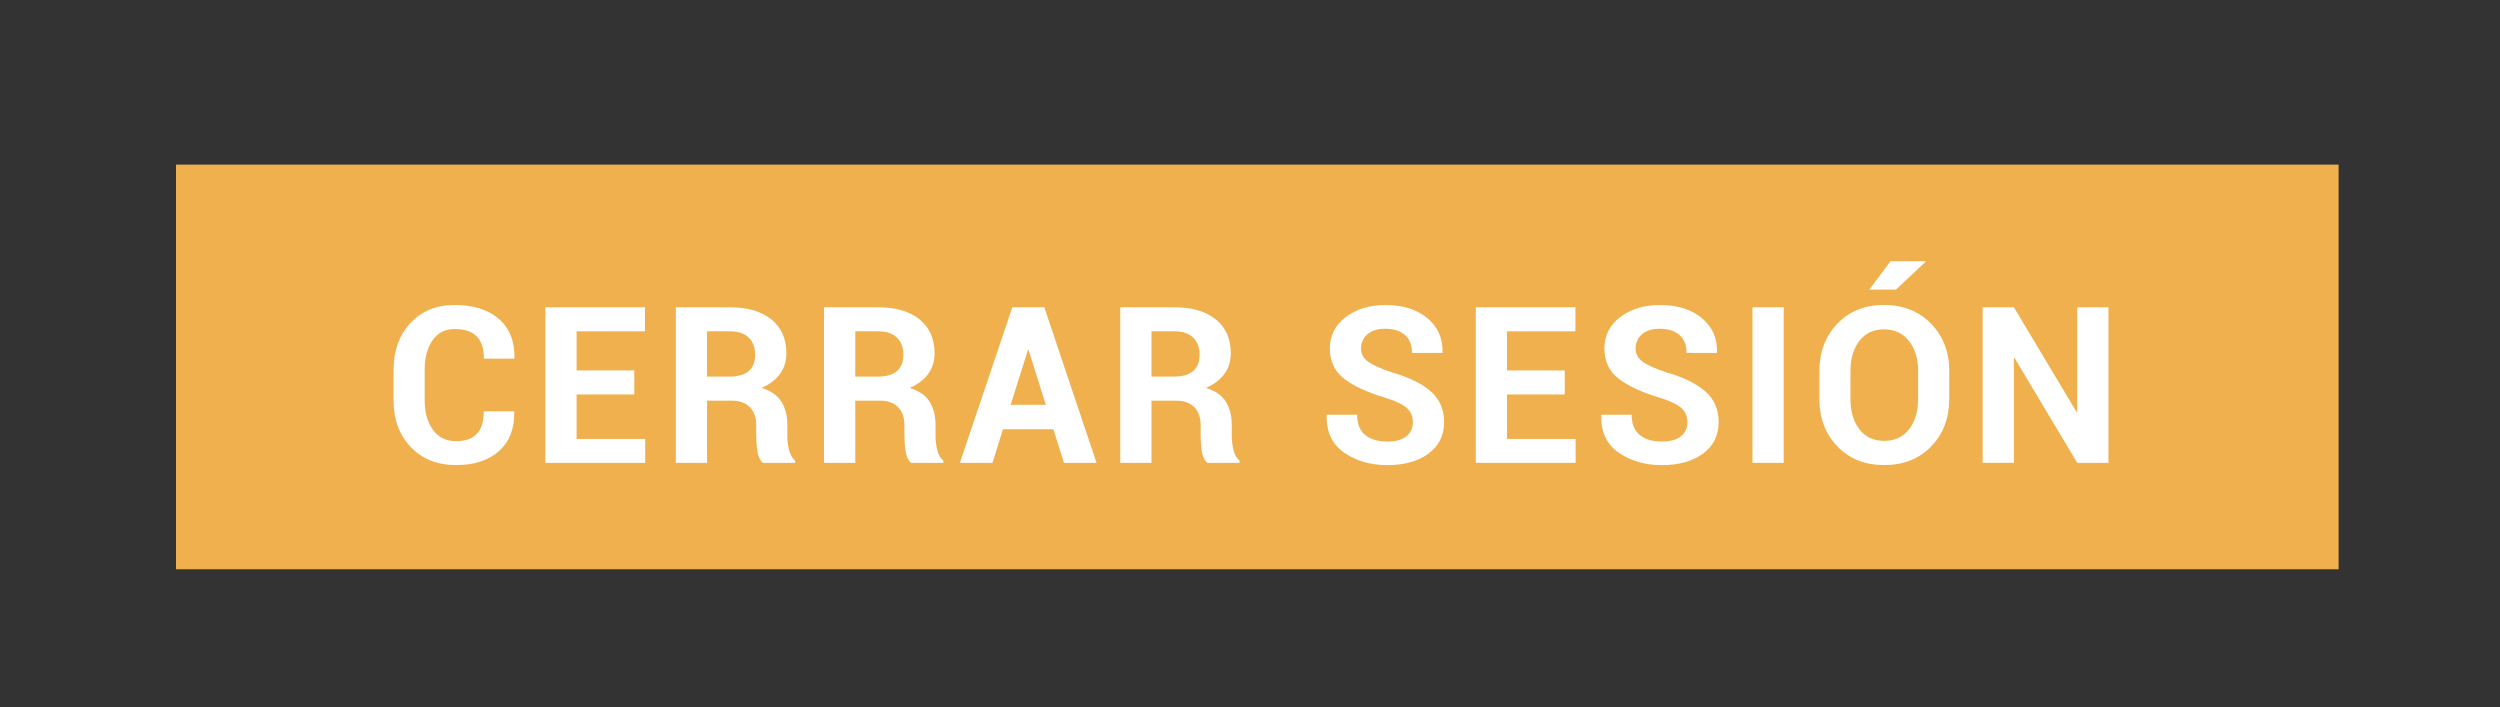 <?xml version="1.0" encoding="utf-8"?>
<!-- Generator: Adobe Illustrator 16.0.3, SVG Export Plug-In . SVG Version: 6.00 Build 0)  -->
<!DOCTYPE svg PUBLIC "-//W3C//DTD SVG 1.1//EN" "http://www.w3.org/Graphics/SVG/1.1/DTD/svg11.dtd">
<svg version="1.1" id="Capa_1" xmlns="http://www.w3.org/2000/svg" xmlns:xlink="http://www.w3.org/1999/xlink" x="0px" y="0px"
	 width="102.5px" height="29px" viewBox="0 0 102.5 29" enable-background="new 0 0 102.5 29" xml:space="preserve">
<rect x="0" y="0" width="102.5" height="29" fill="#333333" stroke="none"/>
<rect x="7.216" y="6.749" fill="#F0B04E" width="88.667" height="16.591"/>
<g>
	<g>
		<path fill="#FFFFFF" d="M21.077,16.865l0.008,0.026c0.012,0.681-0.195,1.213-0.622,1.599c-0.426,0.386-1.015,0.578-1.766,0.578
			c-0.766,0-1.383-0.246-1.854-0.738c-0.47-0.492-0.706-1.128-0.706-1.908v-1.266c0-0.777,0.229-1.413,0.688-1.908
			s1.061-0.743,1.805-0.743c0.777,0,1.385,0.19,1.823,0.57c0.438,0.379,0.651,0.914,0.64,1.604l-0.009,0.026h-1.244
			c0-0.409-0.099-0.713-0.296-0.914s-0.501-0.3-0.914-0.3c-0.382,0-0.681,0.154-0.896,0.462c-0.214,0.308-0.322,0.706-0.322,1.194
			v1.275c0,0.491,0.113,0.891,0.339,1.201s0.541,0.464,0.944,0.464c0.383,0,0.668-0.1,0.856-0.3s0.283-0.508,0.283-0.922H21.077z"/>
		<path fill="#FFFFFF" d="M26.006,16.173H23.64v1.823h2.813v0.981H22.36v-6.379h4.084v0.986H23.64v1.604h2.366V16.173z"/>
		<path fill="#FFFFFF" d="M28.99,16.427v2.55h-1.28v-6.379h2.208c0.728,0,1.296,0.166,1.707,0.497
			c0.411,0.332,0.616,0.794,0.616,1.387c0,0.327-0.087,0.61-0.261,0.848c-0.174,0.238-0.427,0.43-0.76,0.576
			c0.377,0.111,0.648,0.296,0.813,0.556c0.165,0.26,0.248,0.582,0.248,0.964v0.469c0,0.178,0.024,0.364,0.072,0.559
			s0.131,0.338,0.248,0.432v0.092h-1.319c-0.117-0.093-0.192-0.248-0.226-0.464c-0.034-0.216-0.05-0.425-0.05-0.626v-0.452
			c0-0.318-0.087-0.566-0.261-0.743c-0.174-0.177-0.42-0.265-0.738-0.265H28.99z M28.99,15.441h0.907
			c0.359,0,0.626-0.076,0.802-0.228s0.263-0.377,0.263-0.675c0-0.292-0.088-0.524-0.265-0.697s-0.436-0.258-0.778-0.258H28.99
			V15.441z"/>
		<path fill="#FFFFFF" d="M35.066,16.427v2.55h-1.28v-6.379h2.208c0.728,0,1.296,0.166,1.707,0.497
			c0.411,0.332,0.616,0.794,0.616,1.387c0,0.327-0.087,0.61-0.261,0.848c-0.174,0.238-0.427,0.43-0.76,0.576
			c0.377,0.111,0.648,0.296,0.813,0.556c0.165,0.26,0.248,0.582,0.248,0.964v0.469c0,0.178,0.024,0.364,0.072,0.559
			s0.131,0.338,0.248,0.432v0.092h-1.319c-0.117-0.093-0.192-0.248-0.226-0.464c-0.034-0.216-0.05-0.425-0.05-0.626v-0.452
			c0-0.318-0.087-0.566-0.261-0.743c-0.174-0.177-0.42-0.265-0.738-0.265H35.066z M35.066,15.441h0.907
			c0.359,0,0.626-0.076,0.802-0.228s0.263-0.377,0.263-0.675c0-0.292-0.088-0.524-0.265-0.697s-0.436-0.258-0.778-0.258h-0.929
			V15.441z"/>
		<path fill="#FFFFFF" d="M43.189,17.601h-2.068l-0.43,1.376h-1.336l2.151-6.379h1.31l2.143,6.379h-1.336L43.189,17.601z
			 M41.437,16.598h1.441l-0.706-2.248h-0.026L41.437,16.598z"/>
		<path fill="#FFFFFF" d="M47.211,16.427v2.55h-1.28v-6.379h2.208c0.728,0,1.296,0.166,1.707,0.497
			c0.411,0.332,0.616,0.794,0.616,1.387c0,0.327-0.087,0.61-0.261,0.848c-0.174,0.238-0.427,0.43-0.76,0.576
			c0.377,0.111,0.648,0.296,0.813,0.556c0.165,0.26,0.248,0.582,0.248,0.964v0.469c0,0.178,0.024,0.364,0.072,0.559
			s0.131,0.338,0.248,0.432v0.092h-1.319c-0.117-0.093-0.192-0.248-0.226-0.464c-0.034-0.216-0.05-0.425-0.05-0.626v-0.452
			c0-0.318-0.087-0.566-0.261-0.743c-0.174-0.177-0.42-0.265-0.738-0.265H47.211z M47.211,15.441h0.907
			c0.359,0,0.626-0.076,0.802-0.228s0.263-0.377,0.263-0.675c0-0.292-0.088-0.524-0.265-0.697s-0.436-0.258-0.778-0.258h-0.929
			V15.441z"/>
		<path fill="#FFFFFF" d="M57.928,17.312c0-0.245-0.085-0.442-0.256-0.591s-0.471-0.29-0.9-0.421
			c-0.736-0.222-1.294-0.483-1.676-0.784s-0.572-0.711-0.572-1.231c0-0.522,0.215-0.95,0.644-1.281s0.977-0.498,1.643-0.498
			c0.707,0,1.276,0.178,1.707,0.535c0.431,0.356,0.639,0.824,0.625,1.402l-0.009,0.026h-1.24c0-0.318-0.097-0.563-0.29-0.734
			s-0.463-0.256-0.811-0.256c-0.315,0-0.559,0.076-0.731,0.228s-0.259,0.346-0.259,0.583c0,0.216,0.094,0.394,0.281,0.533
			c0.187,0.139,0.509,0.285,0.968,0.44c0.701,0.199,1.235,0.458,1.604,0.778s0.552,0.741,0.552,1.264
			c0,0.546-0.213,0.977-0.64,1.292c-0.426,0.315-0.99,0.473-1.691,0.473c-0.687,0-1.276-0.171-1.768-0.512
			c-0.492-0.342-0.731-0.852-0.716-1.529l0.009-0.026h1.24c0,0.377,0.111,0.654,0.333,0.833s0.523,0.267,0.903,0.267
			c0.342,0,0.603-0.071,0.782-0.214C57.838,17.743,57.928,17.552,57.928,17.312z"/>
		<path fill="#FFFFFF" d="M64.154,16.173h-2.366v1.823h2.813v0.981h-4.093v-6.379h4.084v0.986h-2.804v1.604h2.366V16.173z"/>
		<path fill="#FFFFFF" d="M69.184,17.312c0-0.245-0.085-0.442-0.256-0.591s-0.471-0.29-0.9-0.421
			c-0.736-0.222-1.294-0.483-1.676-0.784s-0.572-0.711-0.572-1.231c0-0.522,0.215-0.95,0.644-1.281s0.977-0.498,1.643-0.498
			c0.707,0,1.276,0.178,1.707,0.535c0.431,0.356,0.639,0.824,0.625,1.402l-0.009,0.026h-1.24c0-0.318-0.097-0.563-0.29-0.734
			s-0.463-0.256-0.811-0.256c-0.315,0-0.559,0.076-0.731,0.228s-0.259,0.346-0.259,0.583c0,0.216,0.094,0.394,0.281,0.533
			c0.187,0.139,0.509,0.285,0.968,0.44c0.701,0.199,1.235,0.458,1.604,0.778s0.552,0.741,0.552,1.264
			c0,0.546-0.213,0.977-0.64,1.292c-0.426,0.315-0.99,0.473-1.691,0.473c-0.687,0-1.276-0.171-1.768-0.512
			c-0.492-0.342-0.731-0.852-0.716-1.529l0.009-0.026h1.24c0,0.377,0.111,0.654,0.333,0.833s0.523,0.267,0.903,0.267
			c0.342,0,0.603-0.071,0.782-0.214C69.094,17.743,69.184,17.552,69.184,17.312z"/>
		<path fill="#FFFFFF" d="M73.131,18.977h-1.279v-6.379h1.279V18.977z"/>
		<path fill="#FFFFFF" d="M79.918,16.361c0,0.786-0.247,1.434-0.74,1.943s-1.136,0.764-1.928,0.764
			c-0.789,0-1.428-0.255-1.919-0.767s-0.736-1.158-0.736-1.941v-1.148c0-0.78,0.245-1.426,0.734-1.939s1.127-0.769,1.913-0.769
			c0.792,0,1.436,0.256,1.933,0.769s0.745,1.159,0.745,1.939V16.361z M78.643,15.205c0-0.497-0.124-0.904-0.373-1.223
			c-0.248-0.318-0.591-0.478-1.03-0.478c-0.432,0-0.769,0.159-1.01,0.478s-0.361,0.726-0.361,1.223v1.157
			c0,0.505,0.121,0.917,0.364,1.235c0.242,0.318,0.581,0.478,1.016,0.478c0.438,0,0.78-0.159,1.025-0.478
			c0.246-0.318,0.368-0.73,0.368-1.235V15.205z M77.513,10.709h1.424l0.009,0.026l-1.214,1.139h-1.091L77.513,10.709z"/>
		<path fill="#FFFFFF" d="M86.446,18.977h-1.279l-2.572-4.303l-0.026,0.004v4.298h-1.28v-6.379h1.28l2.572,4.298l0.026-0.004v-4.294
			h1.279V18.977z"/>
	</g>
</g>
</svg>
